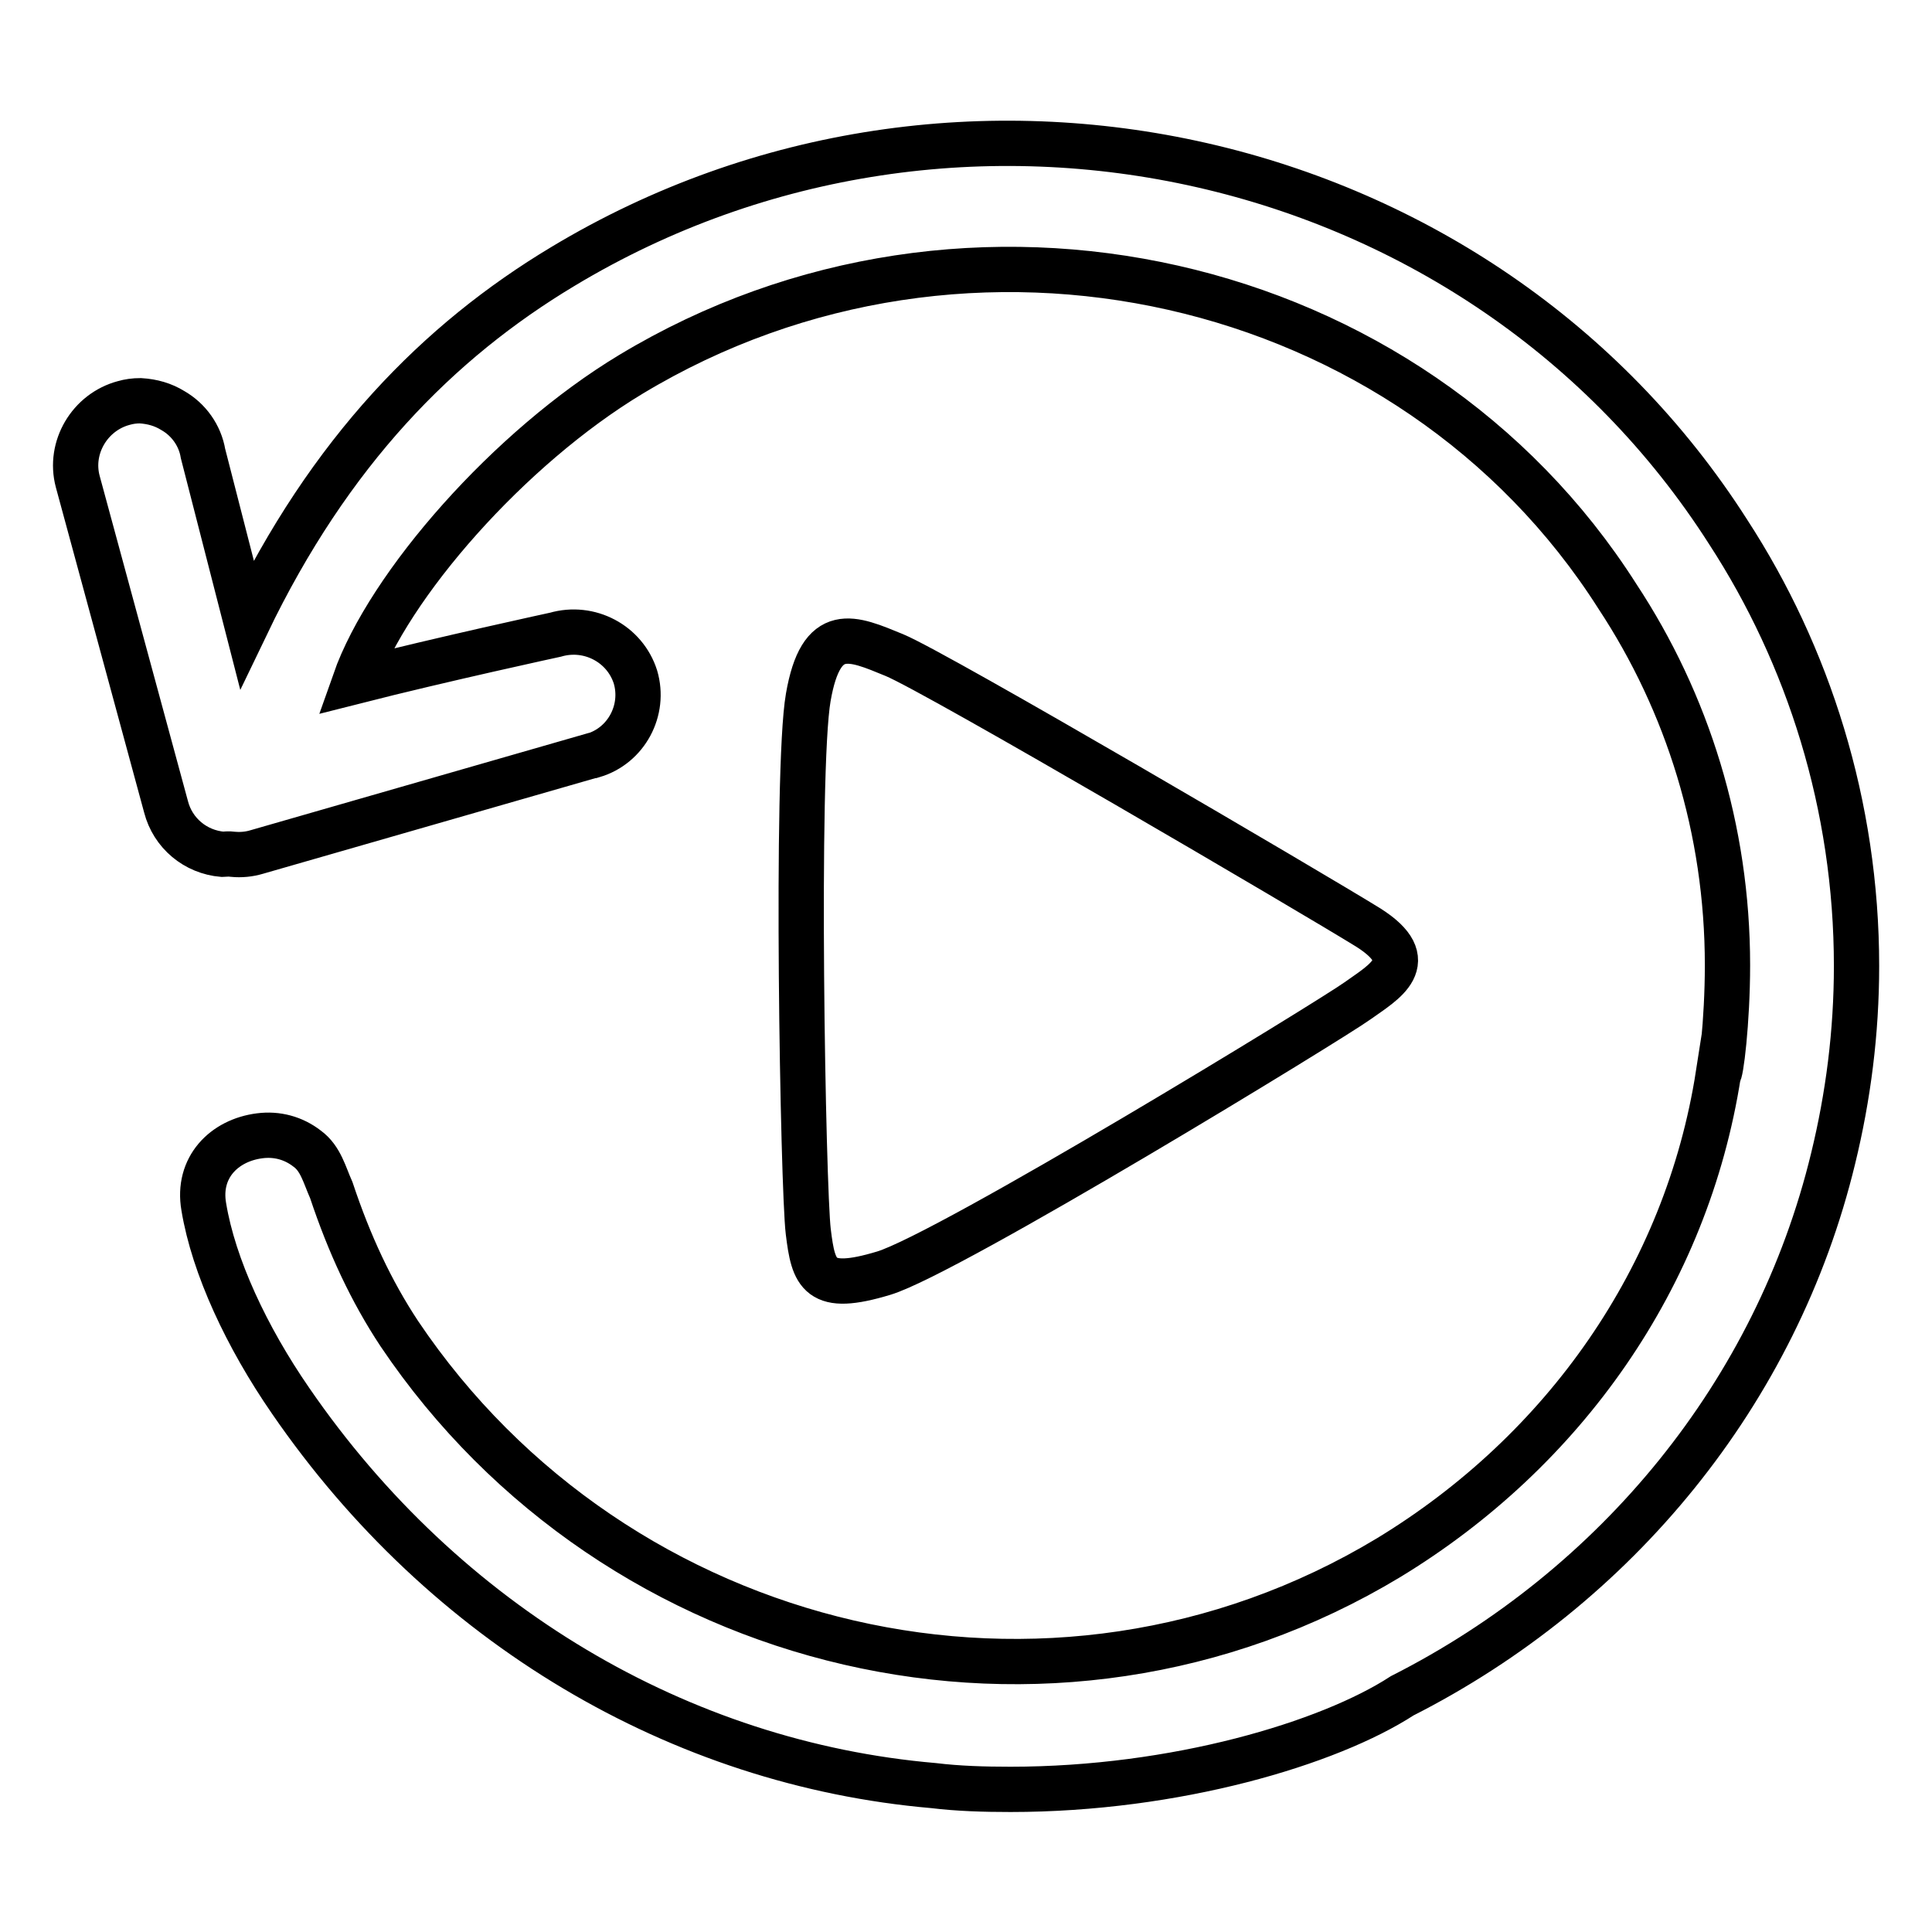 <?xml version="1.0" encoding="utf-8"?>
<!-- Svg Vector Icons : http://www.onlinewebfonts.com/icon -->
<!DOCTYPE svg PUBLIC "-//W3C//DTD SVG 1.1//EN" "http://www.w3.org/Graphics/SVG/1.1/DTD/svg11.dtd">
<svg version="1.1" xmlns="http://www.w3.org/2000/svg" xmlns:xlink="http://www.w3.org/1999/xlink" x="0px" y="0px" viewBox="0 0 256 256" enable-background="new 0 0 256 256" xml:space="preserve">
<g> <path stroke-width="6" fill-opacity="0" stroke="#000000"  d="M22.9,54.4c2.1,1.2,3.6,3.3,4,5.7l5.8,22.6c11-22.9,25.4-37.5,41.9-47.4C127.1,3.7,196.4,19.4,229,70.5 c10.6,16.3,17,36.2,17,57.5c0,8.8-1.1,17.3-3.1,25.5c-7.5,31-28.7,56.8-57.1,71.2c-9.7,6.3-30,12.4-51.9,12.4 c-3.5,0-6.9-0.1-10.2-0.5c-33.6-2.9-64.8-21.3-85.2-51c-5.8-8.4-10.2-17.8-11.5-25.7c-0.9-5.2,2.7-8.8,7.4-9.4 c2.3-0.3,4.5,0.3,6.3,1.7c1.8,1.3,2.3,3.5,3.2,5.5c2.4,7.2,5.3,13.4,9,19c28.7,42.7,86.5,56.6,131.1,29.7 c23.2-14.1,39.5-37.1,43.7-64.1c0.3,0.3,1.2-6.9,1.2-14.4c0-18-5.3-34.8-14.6-48.9C187,36.1,128.2,22.7,83.6,49.6 C67.5,59.3,51.5,77.5,47,90.3c11.8-3,26.6-6.2,26.6-6.2c4.5-1.3,9.2,1.2,10.6,5.6c1.3,4.4-1.2,9.1-5.6,10.4c0,0-0.1,0-0.1,0 l-44.5,12.8c-1,0.3-2.1,0.4-3.1,0.3c-0.7-0.1-1.1,0-1.4,0c-3.6-0.3-6.6-2.8-7.5-6.3L10.3,63.8c-1.2-4.5,1.6-9.2,6.1-10.4 c0.7-0.2,1.4-0.3,2.2-0.3C20.2,53.2,21.6,53.6,22.9,54.4L22.9,54.4z M181.3,122.9c-7.1-4.4-57.2-33.8-62.8-36.1 c-5.6-2.3-9.7-4.2-11.4,5.6c-1.7,9.7-0.7,65.1,0,70.8c0.7,5.7,1.4,8.1,10,5.5c8.6-2.6,59.2-33.5,62.8-36.1 C183.4,130.1,188.4,127.4,181.3,122.9L181.3,122.9z"/></g>
</svg>